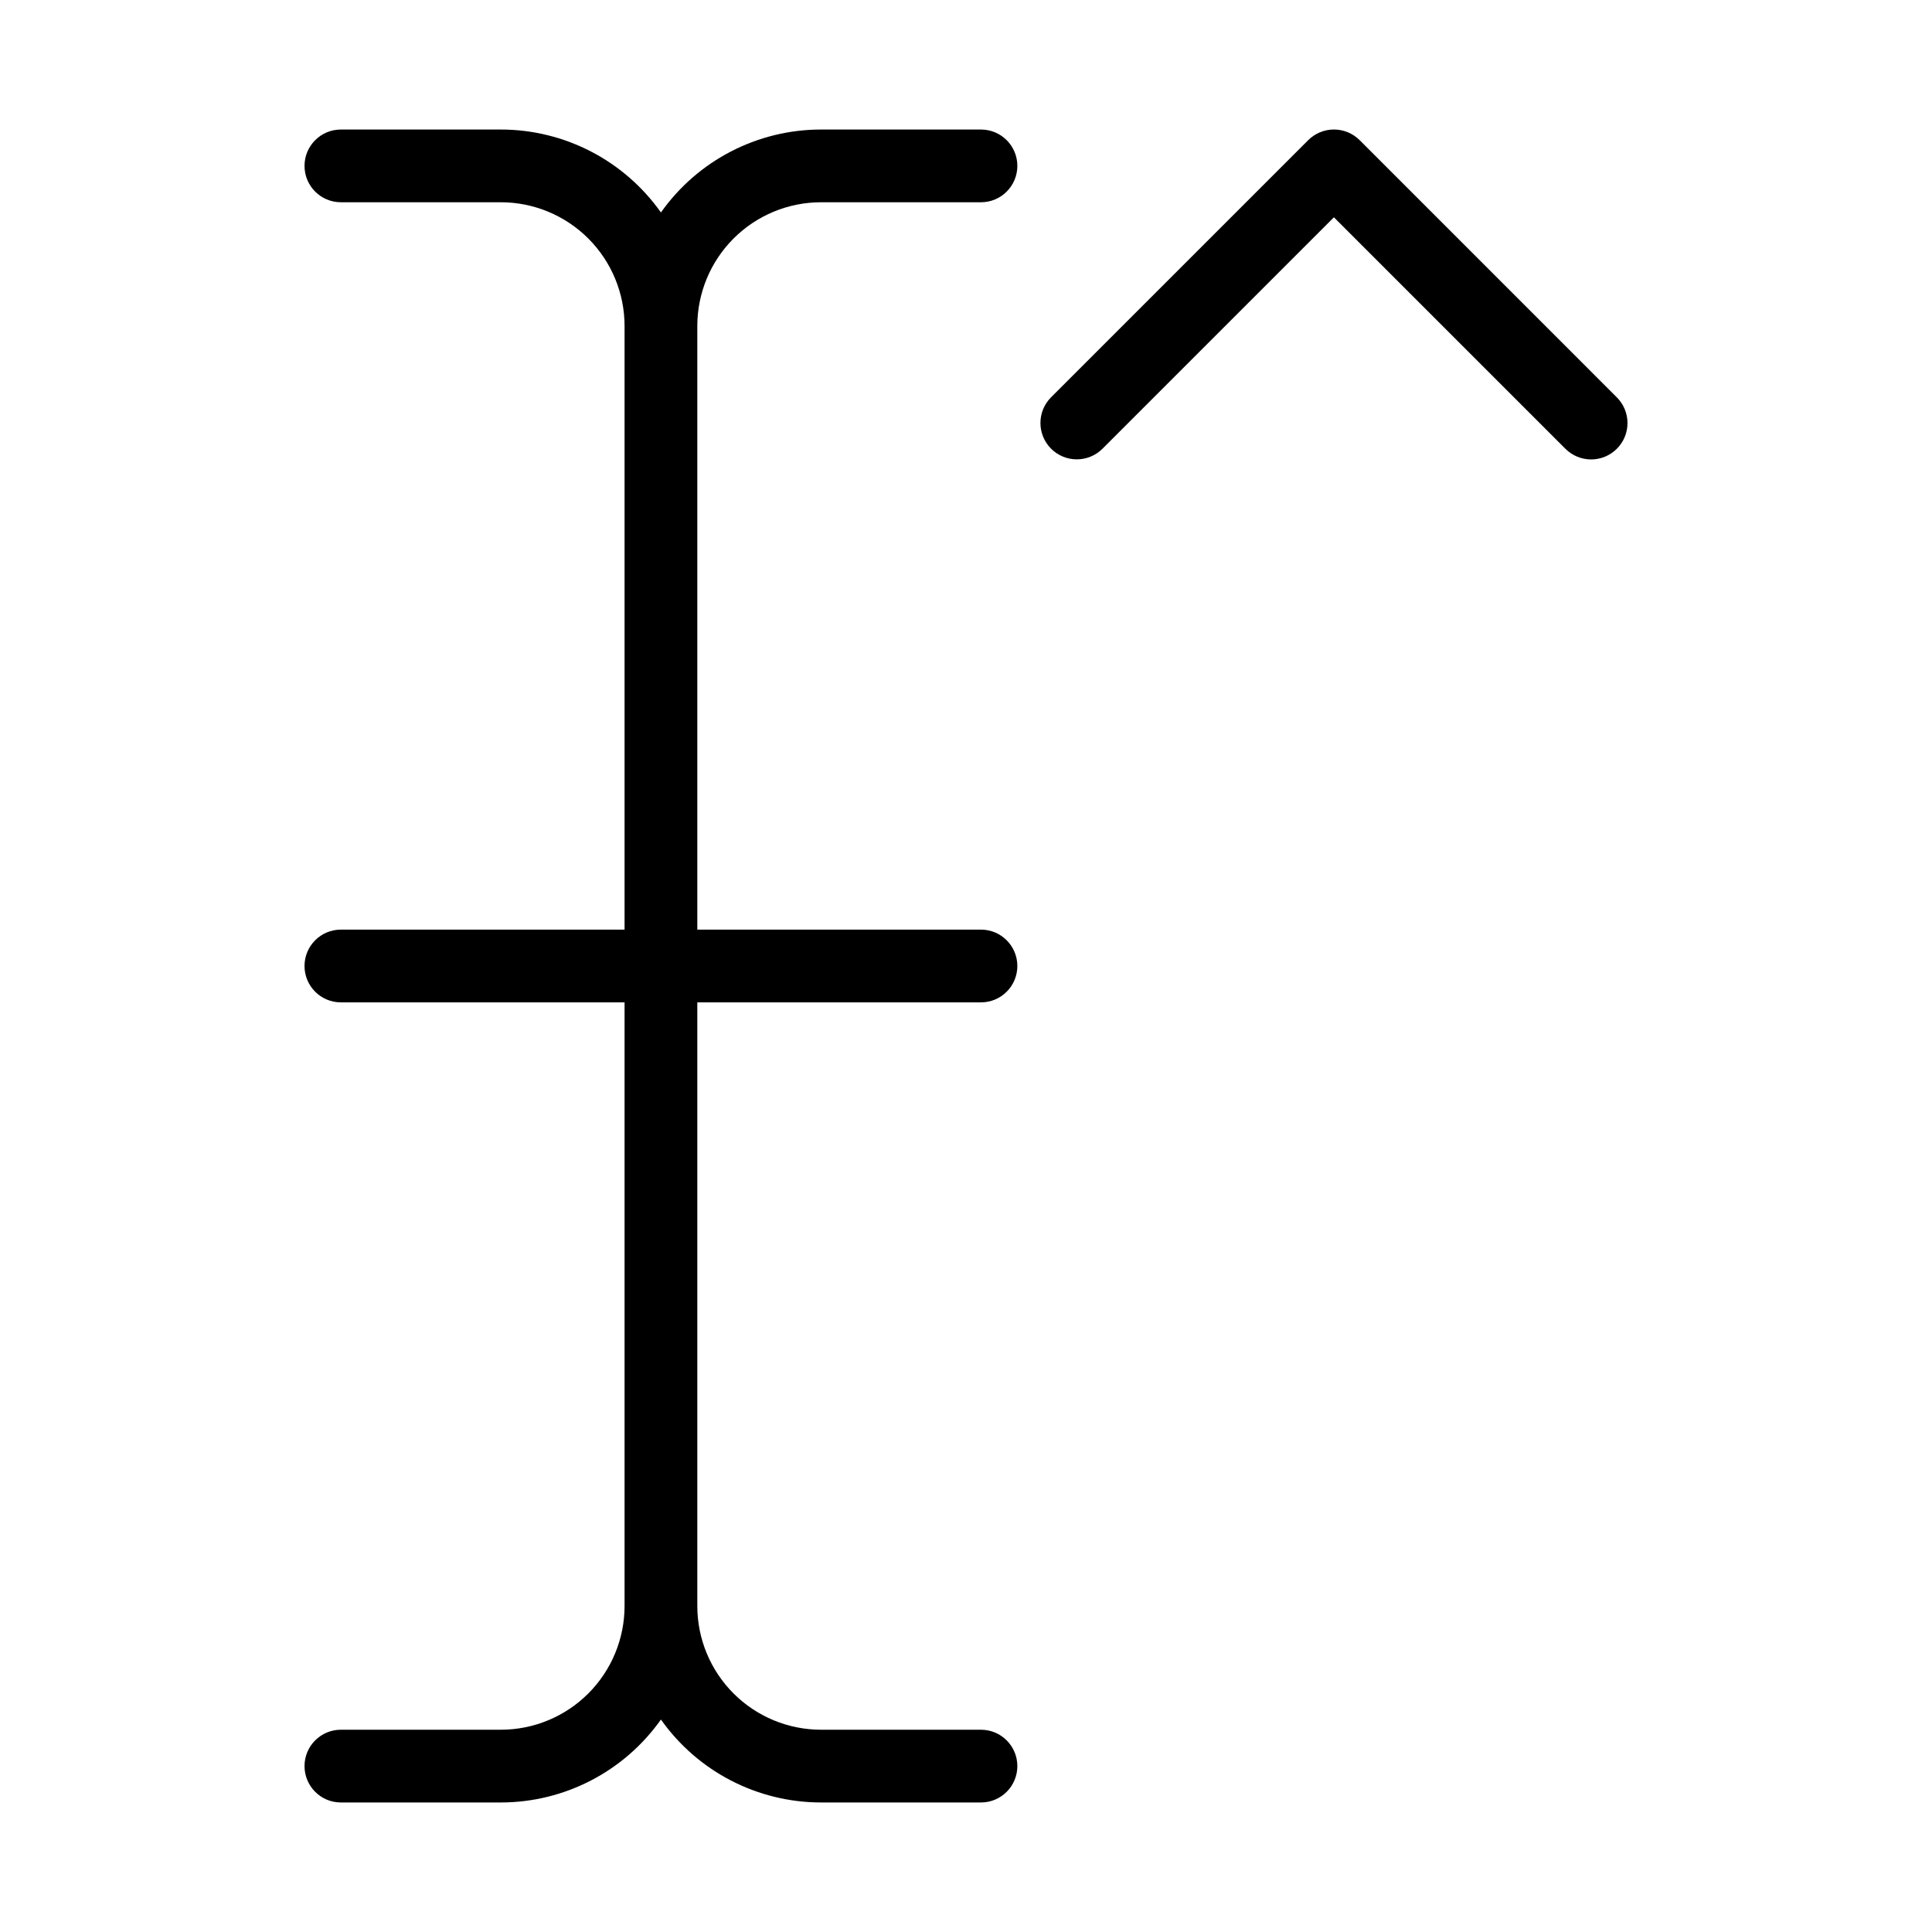 <?xml version="1.0" encoding="UTF-8"?>
<!-- Uploaded to: SVG Repo, www.svgrepo.com, Generator: SVG Repo Mixer Tools -->
<svg fill="#000000" width="800px" height="800px" version="1.1" viewBox="144 144 512 512" xmlns="http://www.w3.org/2000/svg">
 <g>
  <path d="m490.69 181.14-68.152 68.152c-3.754 3.766-3.746 9.859 0.012 13.617 3.758 3.758 9.852 3.766 13.617 0.012l61.336-61.336 61.336 61.336c1.809 1.812 4.262 2.832 6.82 2.836 2.559 0 5.012-1.016 6.82-2.824 1.812-1.809 2.828-4.262 2.824-6.82-0.004-2.562-1.023-5.012-2.836-6.82l-68.148-68.152c-1.809-1.805-4.262-2.82-6.816-2.82-2.555 0-5.008 1.016-6.812 2.82z"/>
  <path d="m361.56 197.6h42.406c5.324 0 9.641-4.312 9.641-9.637 0-5.324-4.316-9.637-9.641-9.637h-42.406c-16.863 0.012-32.672 8.207-42.406 21.98-9.734-13.773-25.543-21.969-42.406-21.98h-42.41c-5.32 0-9.637 4.312-9.637 9.637 0 5.324 4.316 9.637 9.637 9.637h42.41c8.688 0.012 17.016 3.465 23.16 9.609 6.144 6.144 9.598 14.473 9.609 23.16v159.99h-75.18c-5.32 0-9.637 4.316-9.637 9.641 0 5.32 4.316 9.637 9.637 9.637h75.18v159.99c-0.012 8.688-3.465 17.02-9.609 23.16-6.144 6.144-14.473 9.602-23.16 9.609h-42.41c-5.32 0-9.637 4.316-9.637 9.637 0 5.324 4.316 9.641 9.637 9.641h42.41c16.863-0.016 32.672-8.211 42.406-21.98 9.734 13.77 25.543 21.965 42.406 21.98h42.406c5.324 0 9.641-4.316 9.641-9.641 0-5.32-4.316-9.637-9.641-9.637h-42.406c-8.688-0.008-17.016-3.465-23.16-9.609-6.141-6.141-9.598-14.473-9.605-23.16v-159.99h75.172c5.324 0 9.641-4.316 9.641-9.637 0-5.324-4.316-9.641-9.641-9.641h-75.172v-159.99c0.008-8.688 3.465-17.016 9.605-23.16 6.144-6.144 14.473-9.598 23.16-9.609z"/>
 </g>
</svg>